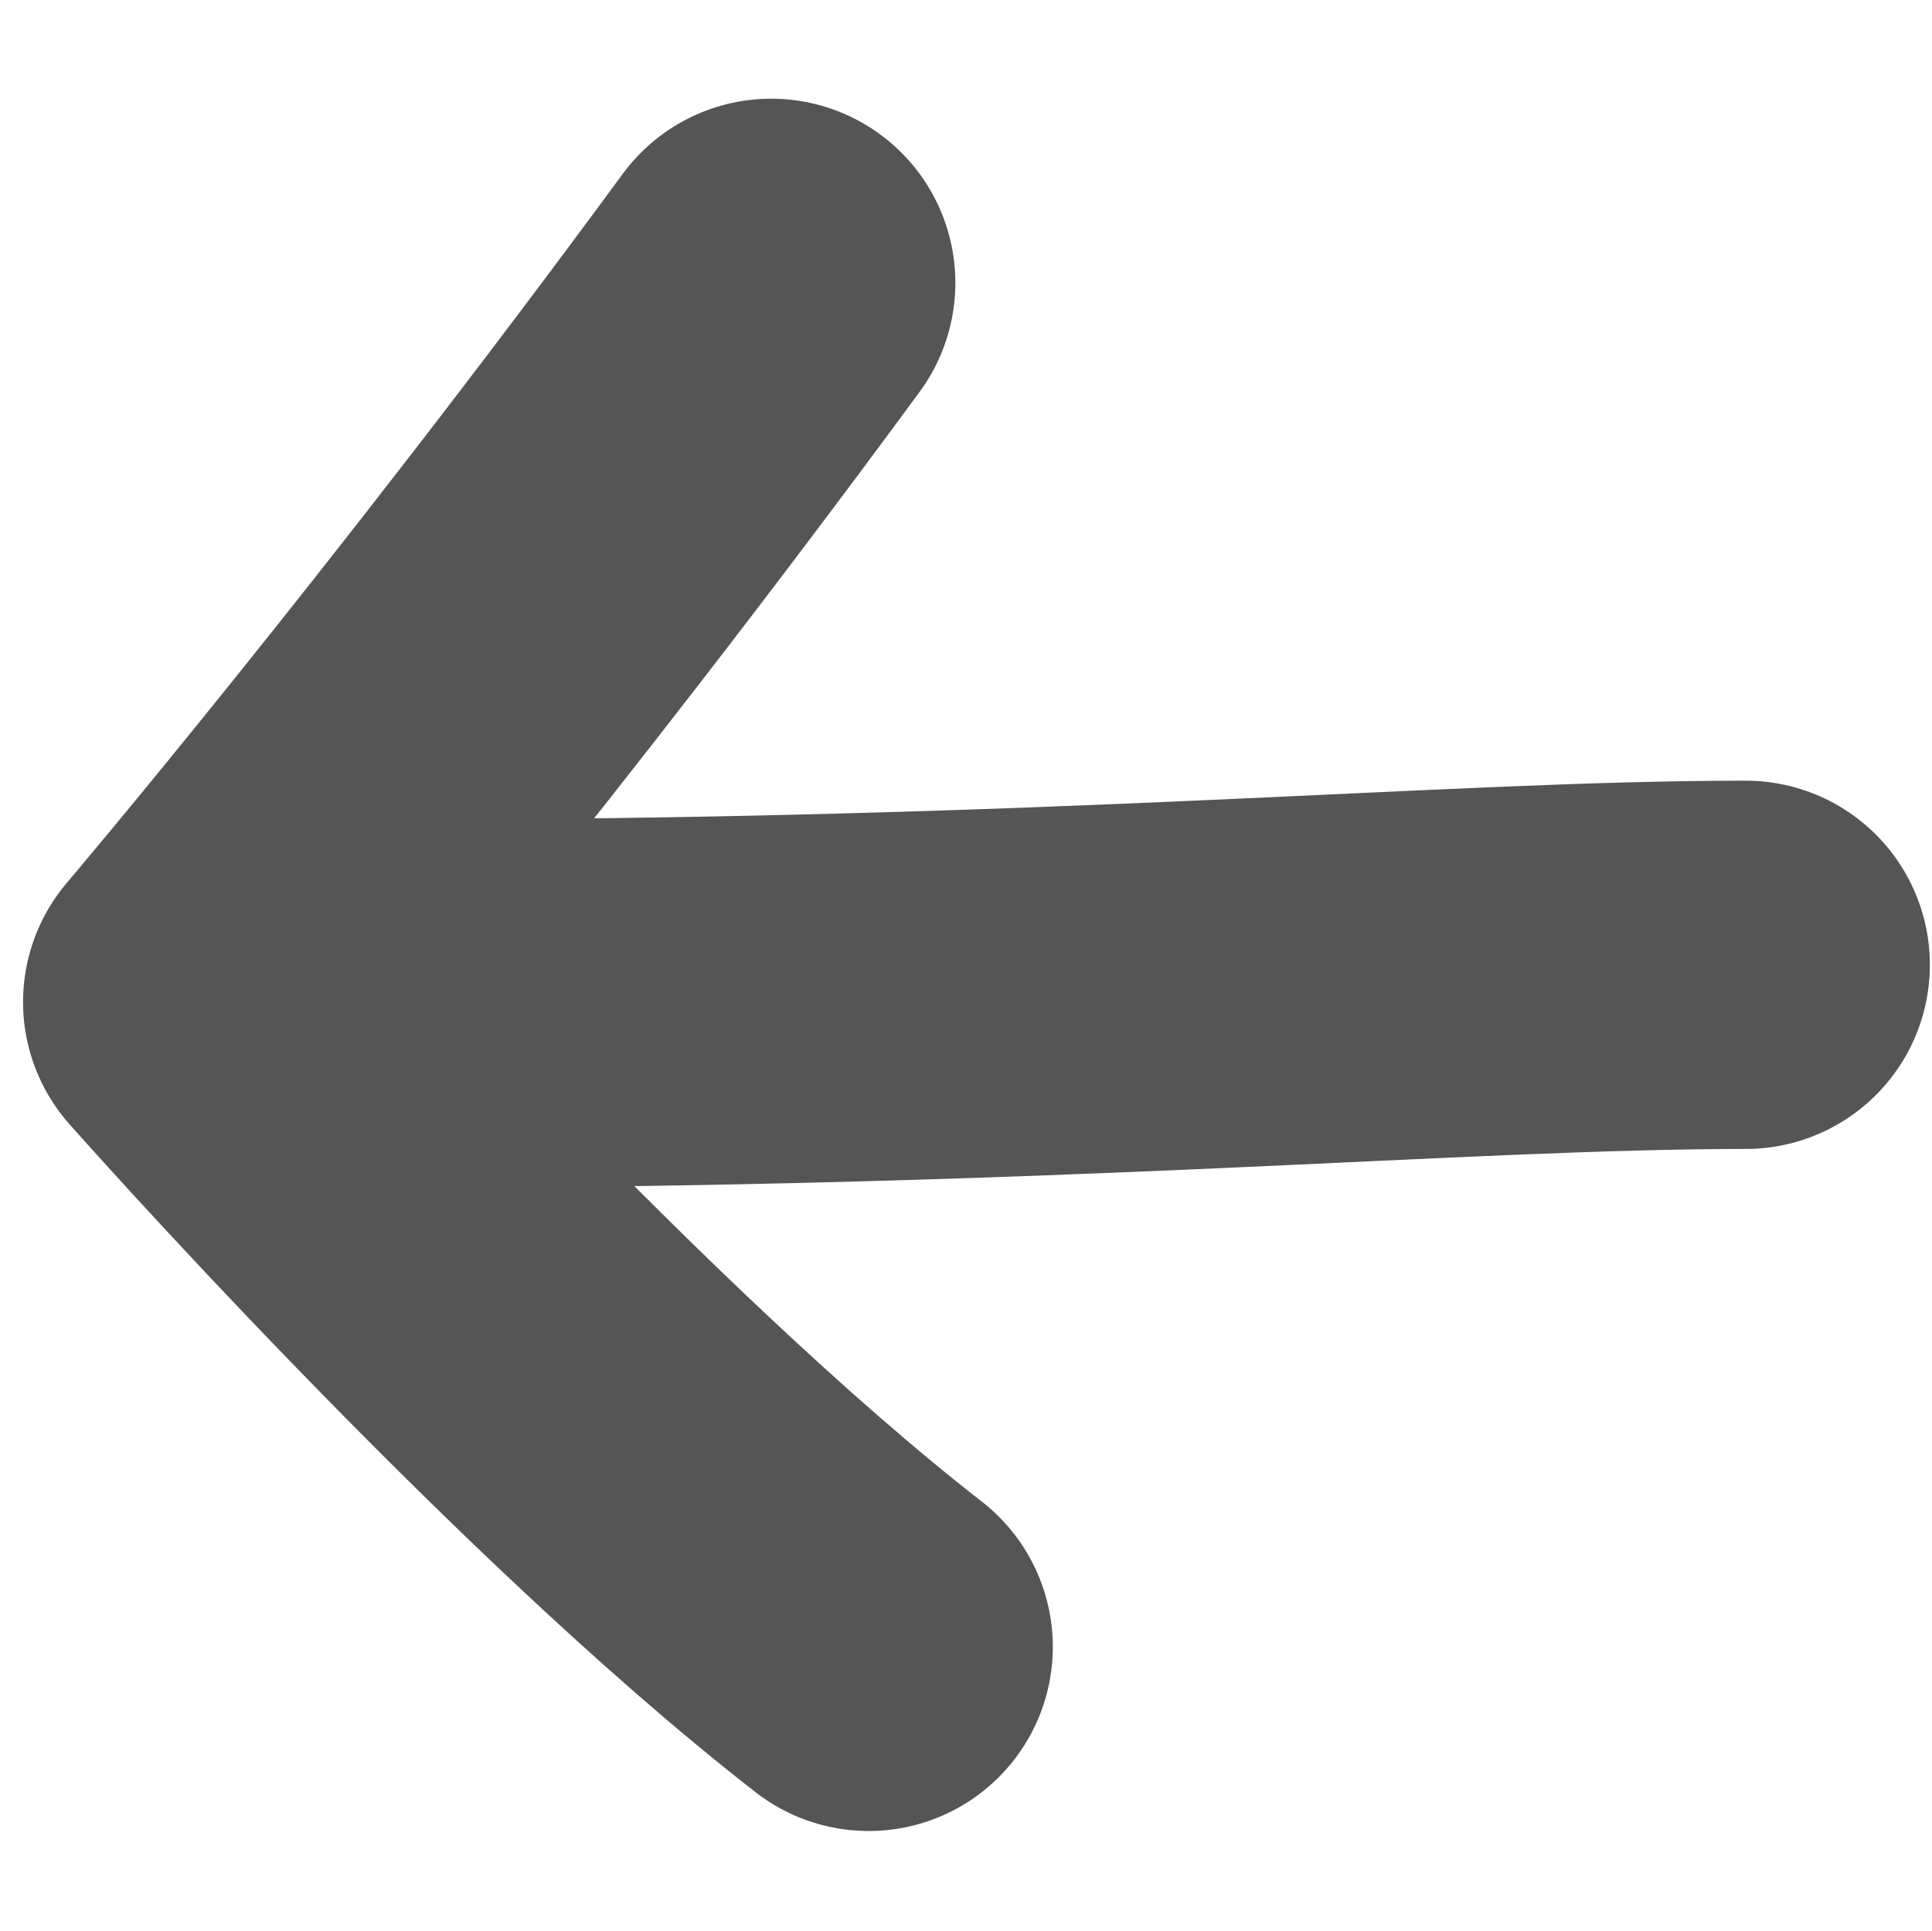 <?xml version="1.0" encoding="UTF-8" standalone="no"?>
<!-- Created with Inkscape (http://www.inkscape.org/) -->

<svg
   xmlns:dc="http://purl.org/dc/elements/1.1/"
   xmlns:cc="http://creativecommons.org/ns#"
   xmlns:rdf="http://www.w3.org/1999/02/22-rdf-syntax-ns#"
   xmlns:svg="http://www.w3.org/2000/svg"
   xmlns="http://www.w3.org/2000/svg"
   xmlns:sodipodi="http://sodipodi.sourceforge.net/DTD/sodipodi-0.dtd"
   xmlns:inkscape="http://www.inkscape.org/namespaces/inkscape"
   width="26.227mm"
   height="26.212mm"
   viewBox="0 0 26.227 26.212"
   version="1.1"
   id="svg8"
   inkscape:version="0.92.0 15301">
  <defs
     id="defs2" />
  <sodipodi:namedview
     id="base"
     pagecolor="#ffffff"
     bordercolor="#666666"
     borderopacity="1.0"
     inkscape:pageopacity="0.0"
     inkscape:pageshadow="2"
     inkscape:zoom="1.979899"
     inkscape:cx="69.185567"
     inkscape:cy="-108.39598"
     inkscape:document-units="mm"
     inkscape:current-layer="layer1"
     showgrid="true"
     fit-margin-top="0"
     fit-margin-left="0"
     fit-margin-right="0"
     fit-margin-bottom="0"
     inkscape:window-width="1080"
     inkscape:window-height="1891"
     inkscape:window-x="1600"
     inkscape:window-y="0"
     inkscape:window-maximized="1">
    <inkscape:grid
       type="xygrid"
       id="grid10"
       originx="118.948"
       originy="-304.387" />
  </sodipodi:namedview>
  <g
     inkscape:label="Calque 1"
     inkscape:groupmode="layer"
     id="layer1"
     transform="translate(118.948,33.599)">
    <path
       style="fill:none;stroke:#555555;stroke-width:5;stroke-linecap:round;stroke-linejoin:round;stroke-miterlimit:4;stroke-dasharray:none;stroke-opacity:1"
       d="m -108.479,-29.759 c -4.111,5.595 -7.656,9.764 -7.656,9.764 0,0 5.01,5.669 8.979,8.755"
       id="path12"
       inkscape:connector-curvature="0"
       sodipodi:nodetypes="ccc" />
    <path
       style="fill:none;stroke:#555555;stroke-width:5;stroke-linecap:round;stroke-linejoin:miter;stroke-miterlimit:4;stroke-dasharray:none;stroke-opacity:1"
       d="m -95.25,-20.5 c -3.969,0 -9.26,0.529 -18.521,0.529"
       id="path14"
       inkscape:connector-curvature="0"
       sodipodi:nodetypes="cc" />
  </g>
</svg>
